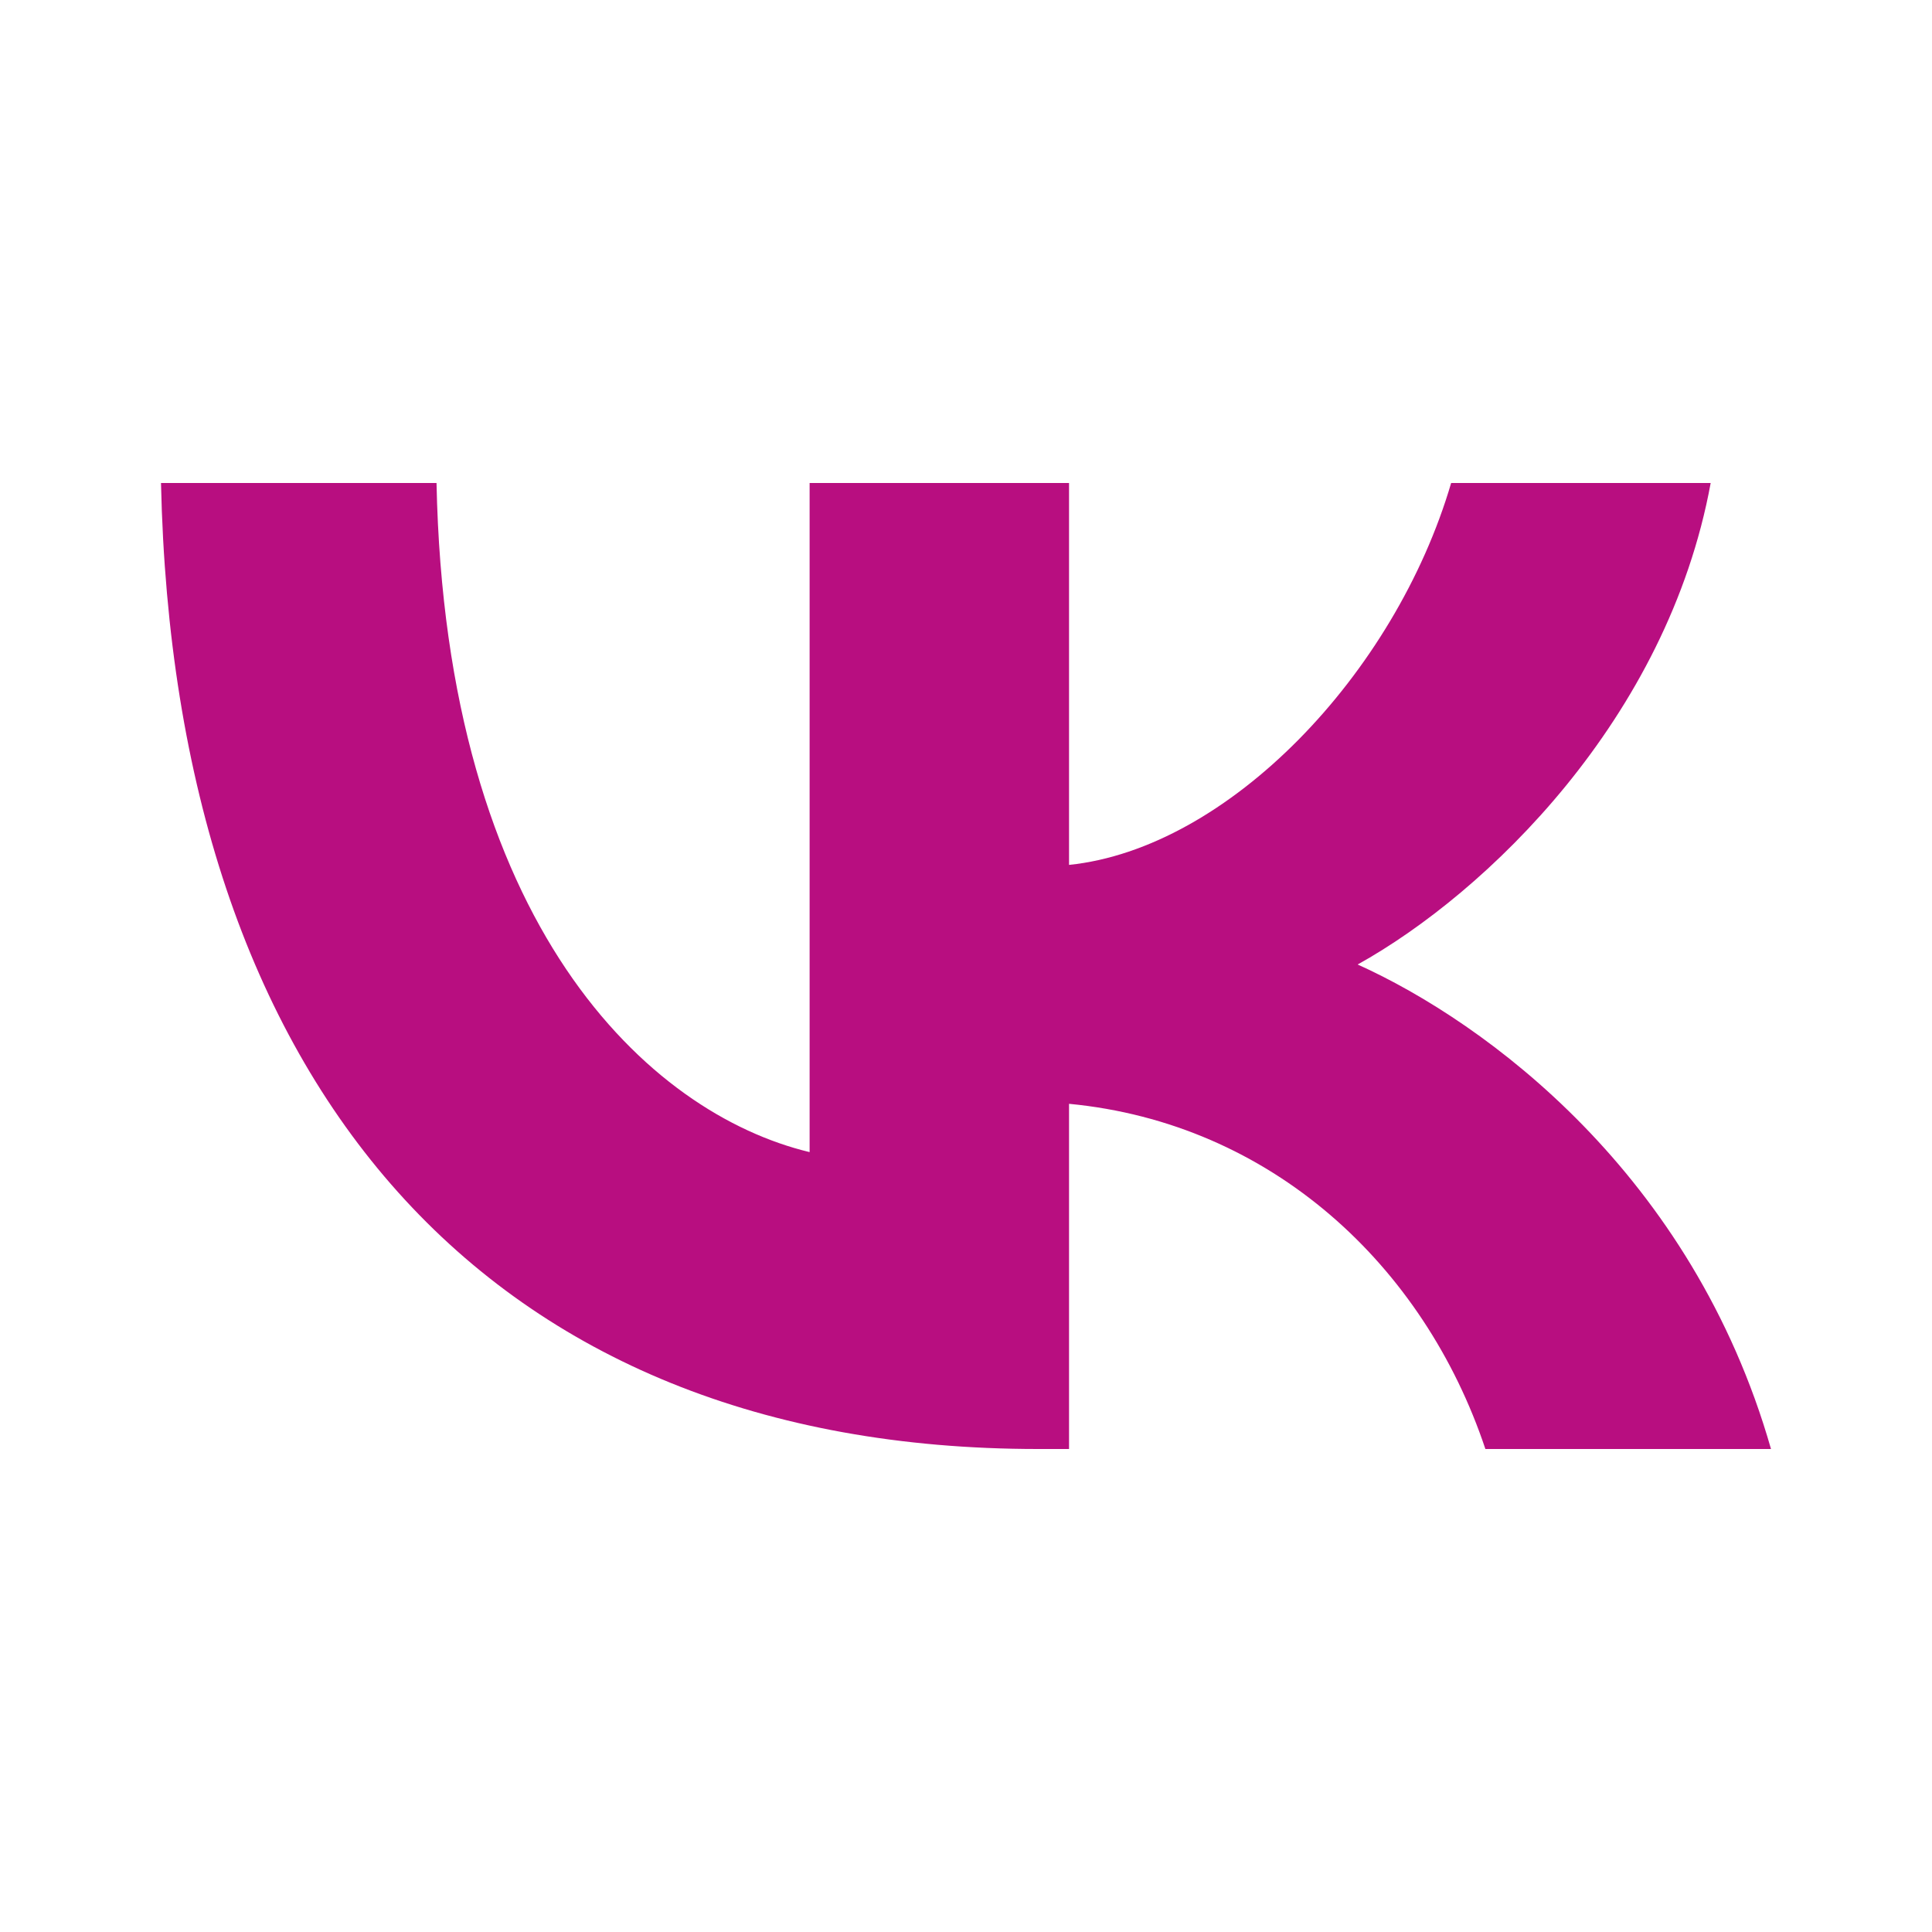 <?xml version="1.0" encoding="UTF-8"?> <svg xmlns="http://www.w3.org/2000/svg" viewBox="0 0 18.00 18.00" data-guides="{&quot;vertical&quot;:[],&quot;horizontal&quot;:[]}"><defs></defs><path fill="#b80e80" stroke="none" fill-opacity="1" stroke-width="1" stroke-opacity="1" id="tSvge6dccf7c41" title="Path 5" d="M9.67 13.5C4.545 13.5 1.622 10.121 1.5 4.5C2.356 4.5 3.211 4.5 4.067 4.5C4.151 8.626 6.044 10.374 7.543 10.734C7.543 8.656 7.543 6.578 7.543 4.5C8.349 4.5 9.154 4.5 9.96 4.5C9.96 5.686 9.96 6.872 9.96 8.058C11.441 7.905 12.996 6.284 13.52 4.5C14.326 4.5 15.132 4.5 15.938 4.5C15.535 6.698 13.848 8.32 12.649 8.986C13.848 9.527 15.769 10.941 16.5 13.5C15.613 13.5 14.726 13.5 13.839 13.5C13.267 11.788 11.843 10.464 9.96 10.284C9.96 11.356 9.96 12.428 9.96 13.5C9.863 13.5 9.767 13.5 9.67 13.5Z"></path></svg> 
